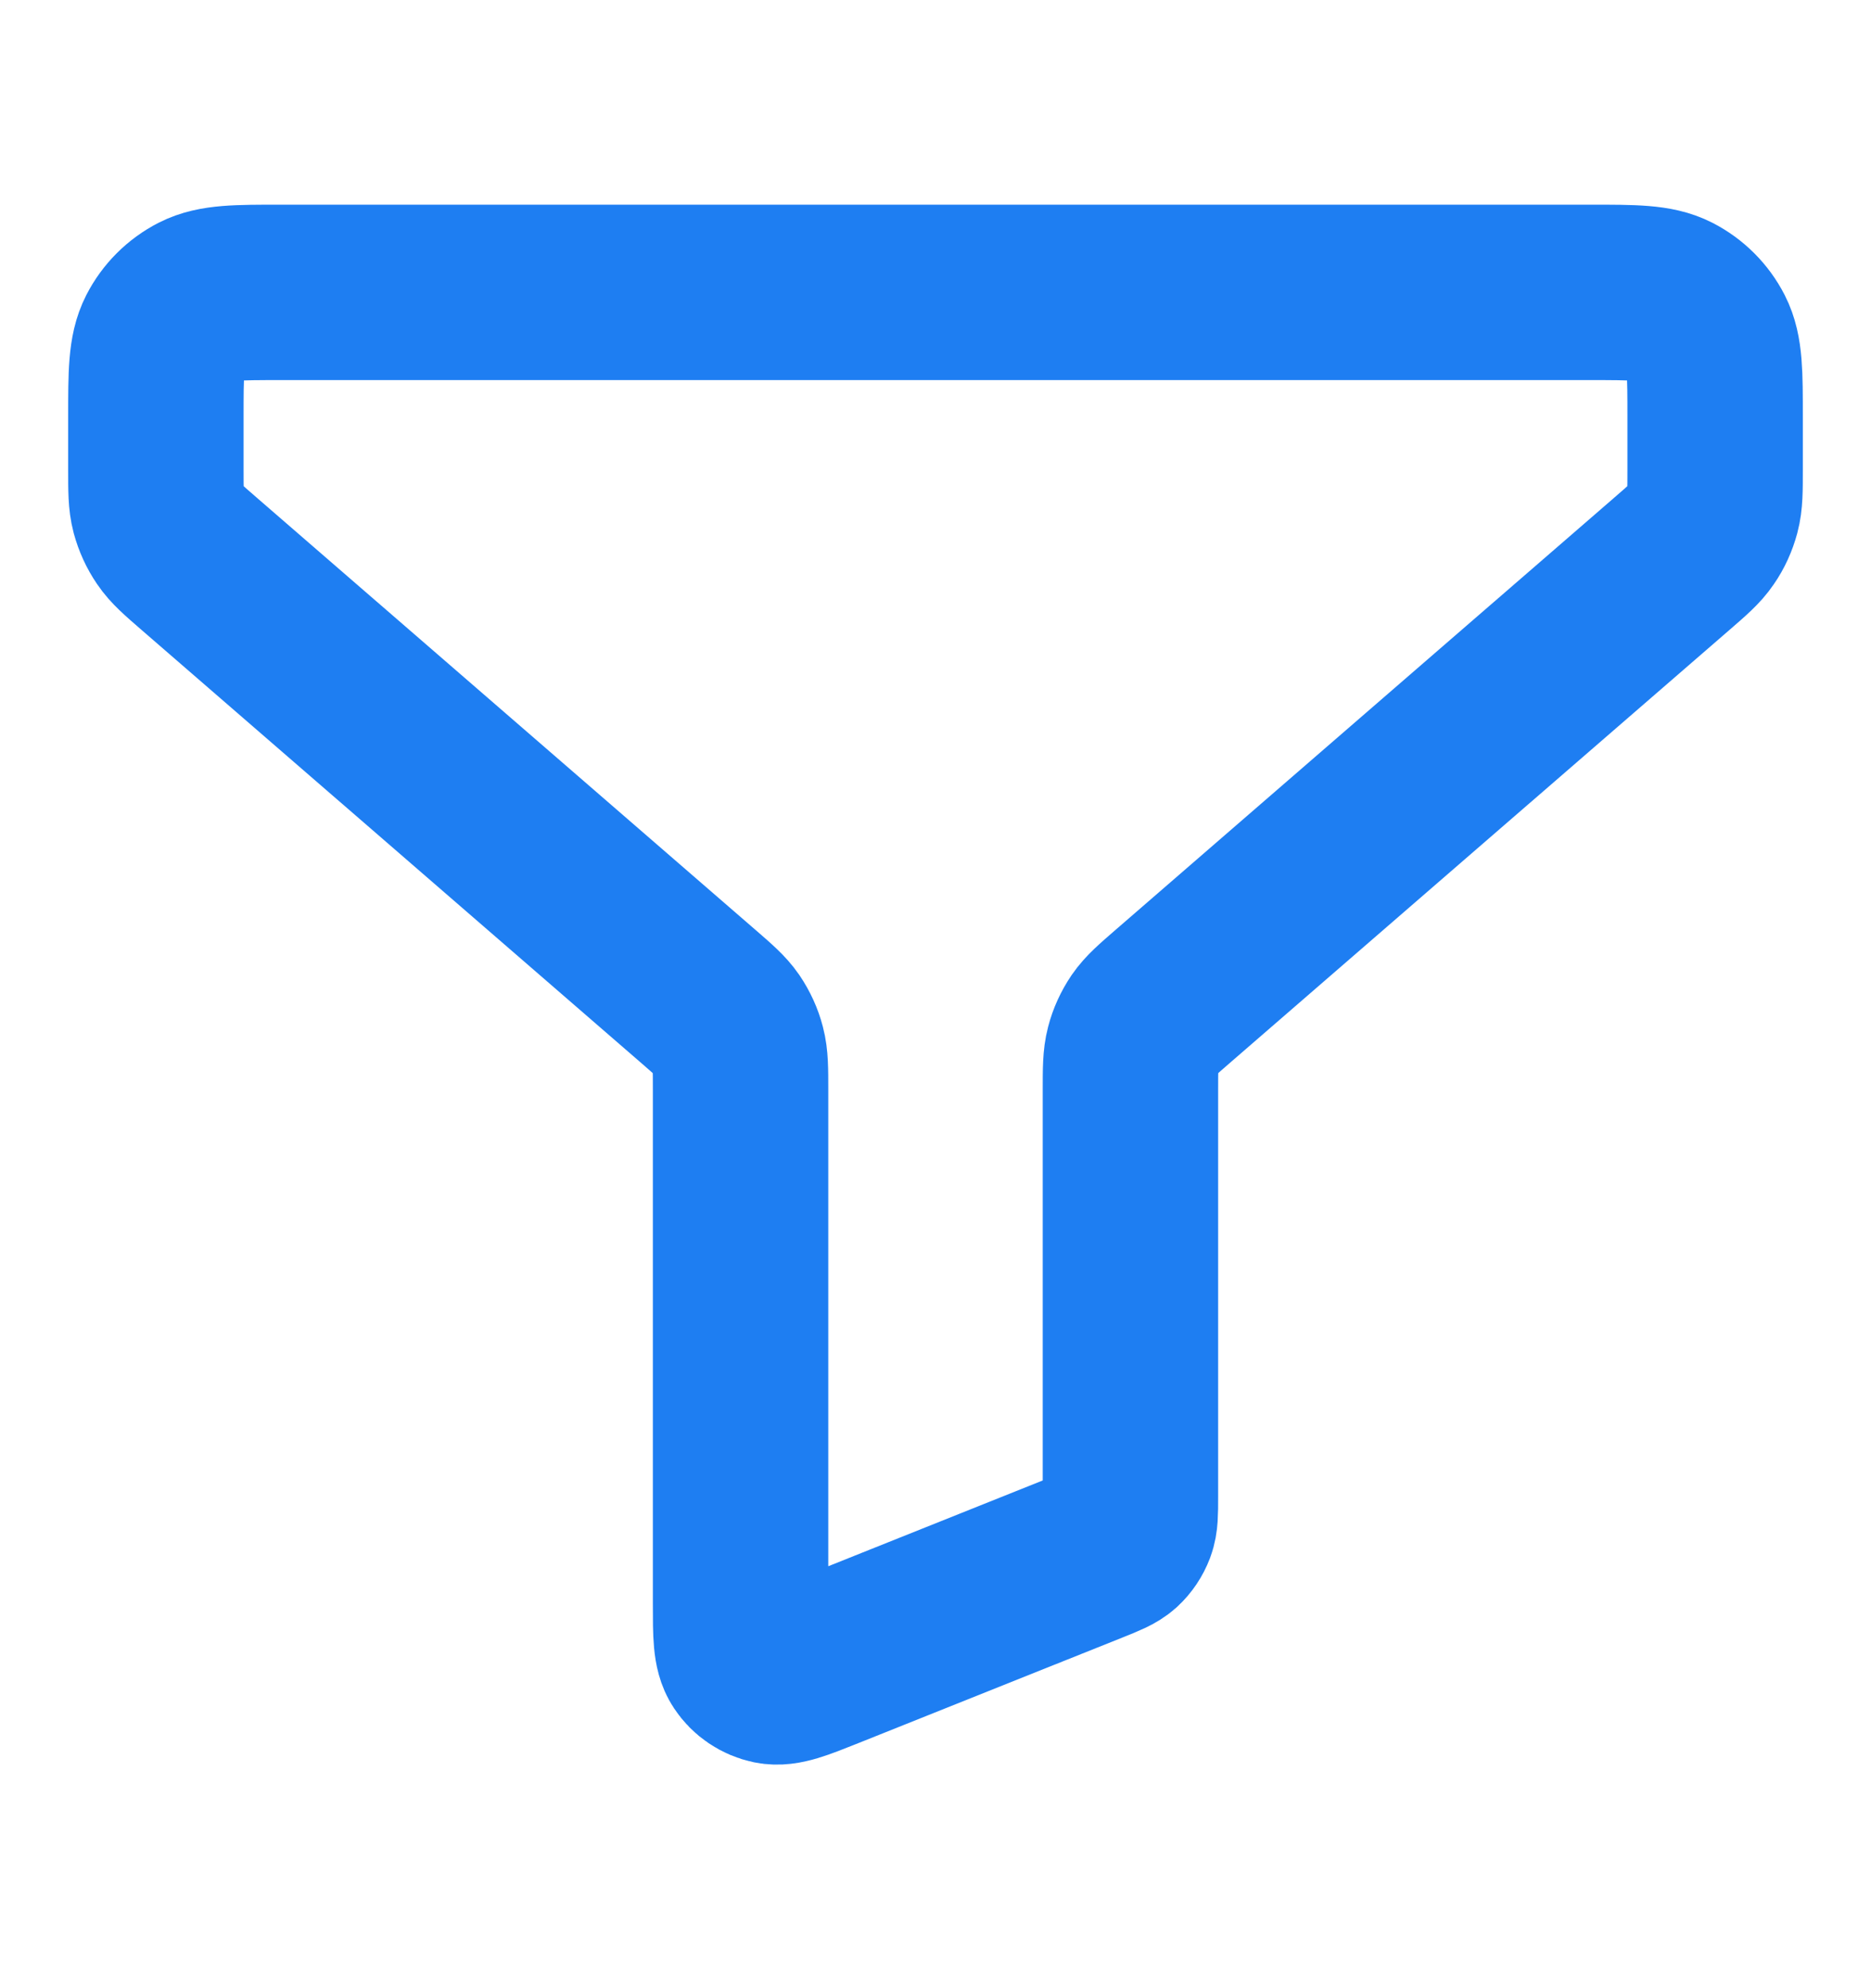 <svg width="16" height="17" viewBox="0 0 16 17" fill="none" xmlns="http://www.w3.org/2000/svg">
<path d="M1.333 3.567C1.333 3.193 1.333 3.007 1.406 2.864C1.47 2.739 1.572 2.637 1.697 2.573C1.84 2.5 2.027 2.5 2.4 2.5H13.6C13.973 2.5 14.16 2.5 14.303 2.573C14.428 2.637 14.53 2.739 14.594 2.864C14.667 3.007 14.667 3.193 14.667 3.567V4.013C14.667 4.192 14.667 4.282 14.645 4.365C14.625 4.439 14.594 4.509 14.55 4.572C14.502 4.643 14.434 4.702 14.299 4.819L10.035 8.514C9.899 8.632 9.832 8.69 9.783 8.761C9.74 8.825 9.708 8.894 9.689 8.968C9.667 9.052 9.667 9.141 9.667 9.32V12.806C9.667 12.936 9.667 13.001 9.646 13.057C9.627 13.107 9.597 13.152 9.558 13.188C9.513 13.228 9.453 13.252 9.331 13.301L7.065 14.207C6.82 14.305 6.697 14.354 6.599 14.334C6.513 14.316 6.437 14.265 6.389 14.192C6.333 14.108 6.333 13.976 6.333 13.712V9.32C6.333 9.141 6.333 9.052 6.311 8.968C6.292 8.894 6.26 8.825 6.217 8.761C6.168 8.69 6.101 8.632 5.965 8.514L1.701 4.819C1.566 4.702 1.498 4.643 1.45 4.572C1.407 4.509 1.375 4.439 1.355 4.365C1.333 4.282 1.333 4.192 1.333 4.013V3.567Z" stroke="#1E7EF2" stroke-width="1.5" stroke-linecap="round" stroke-linejoin="round"/>
</svg>
